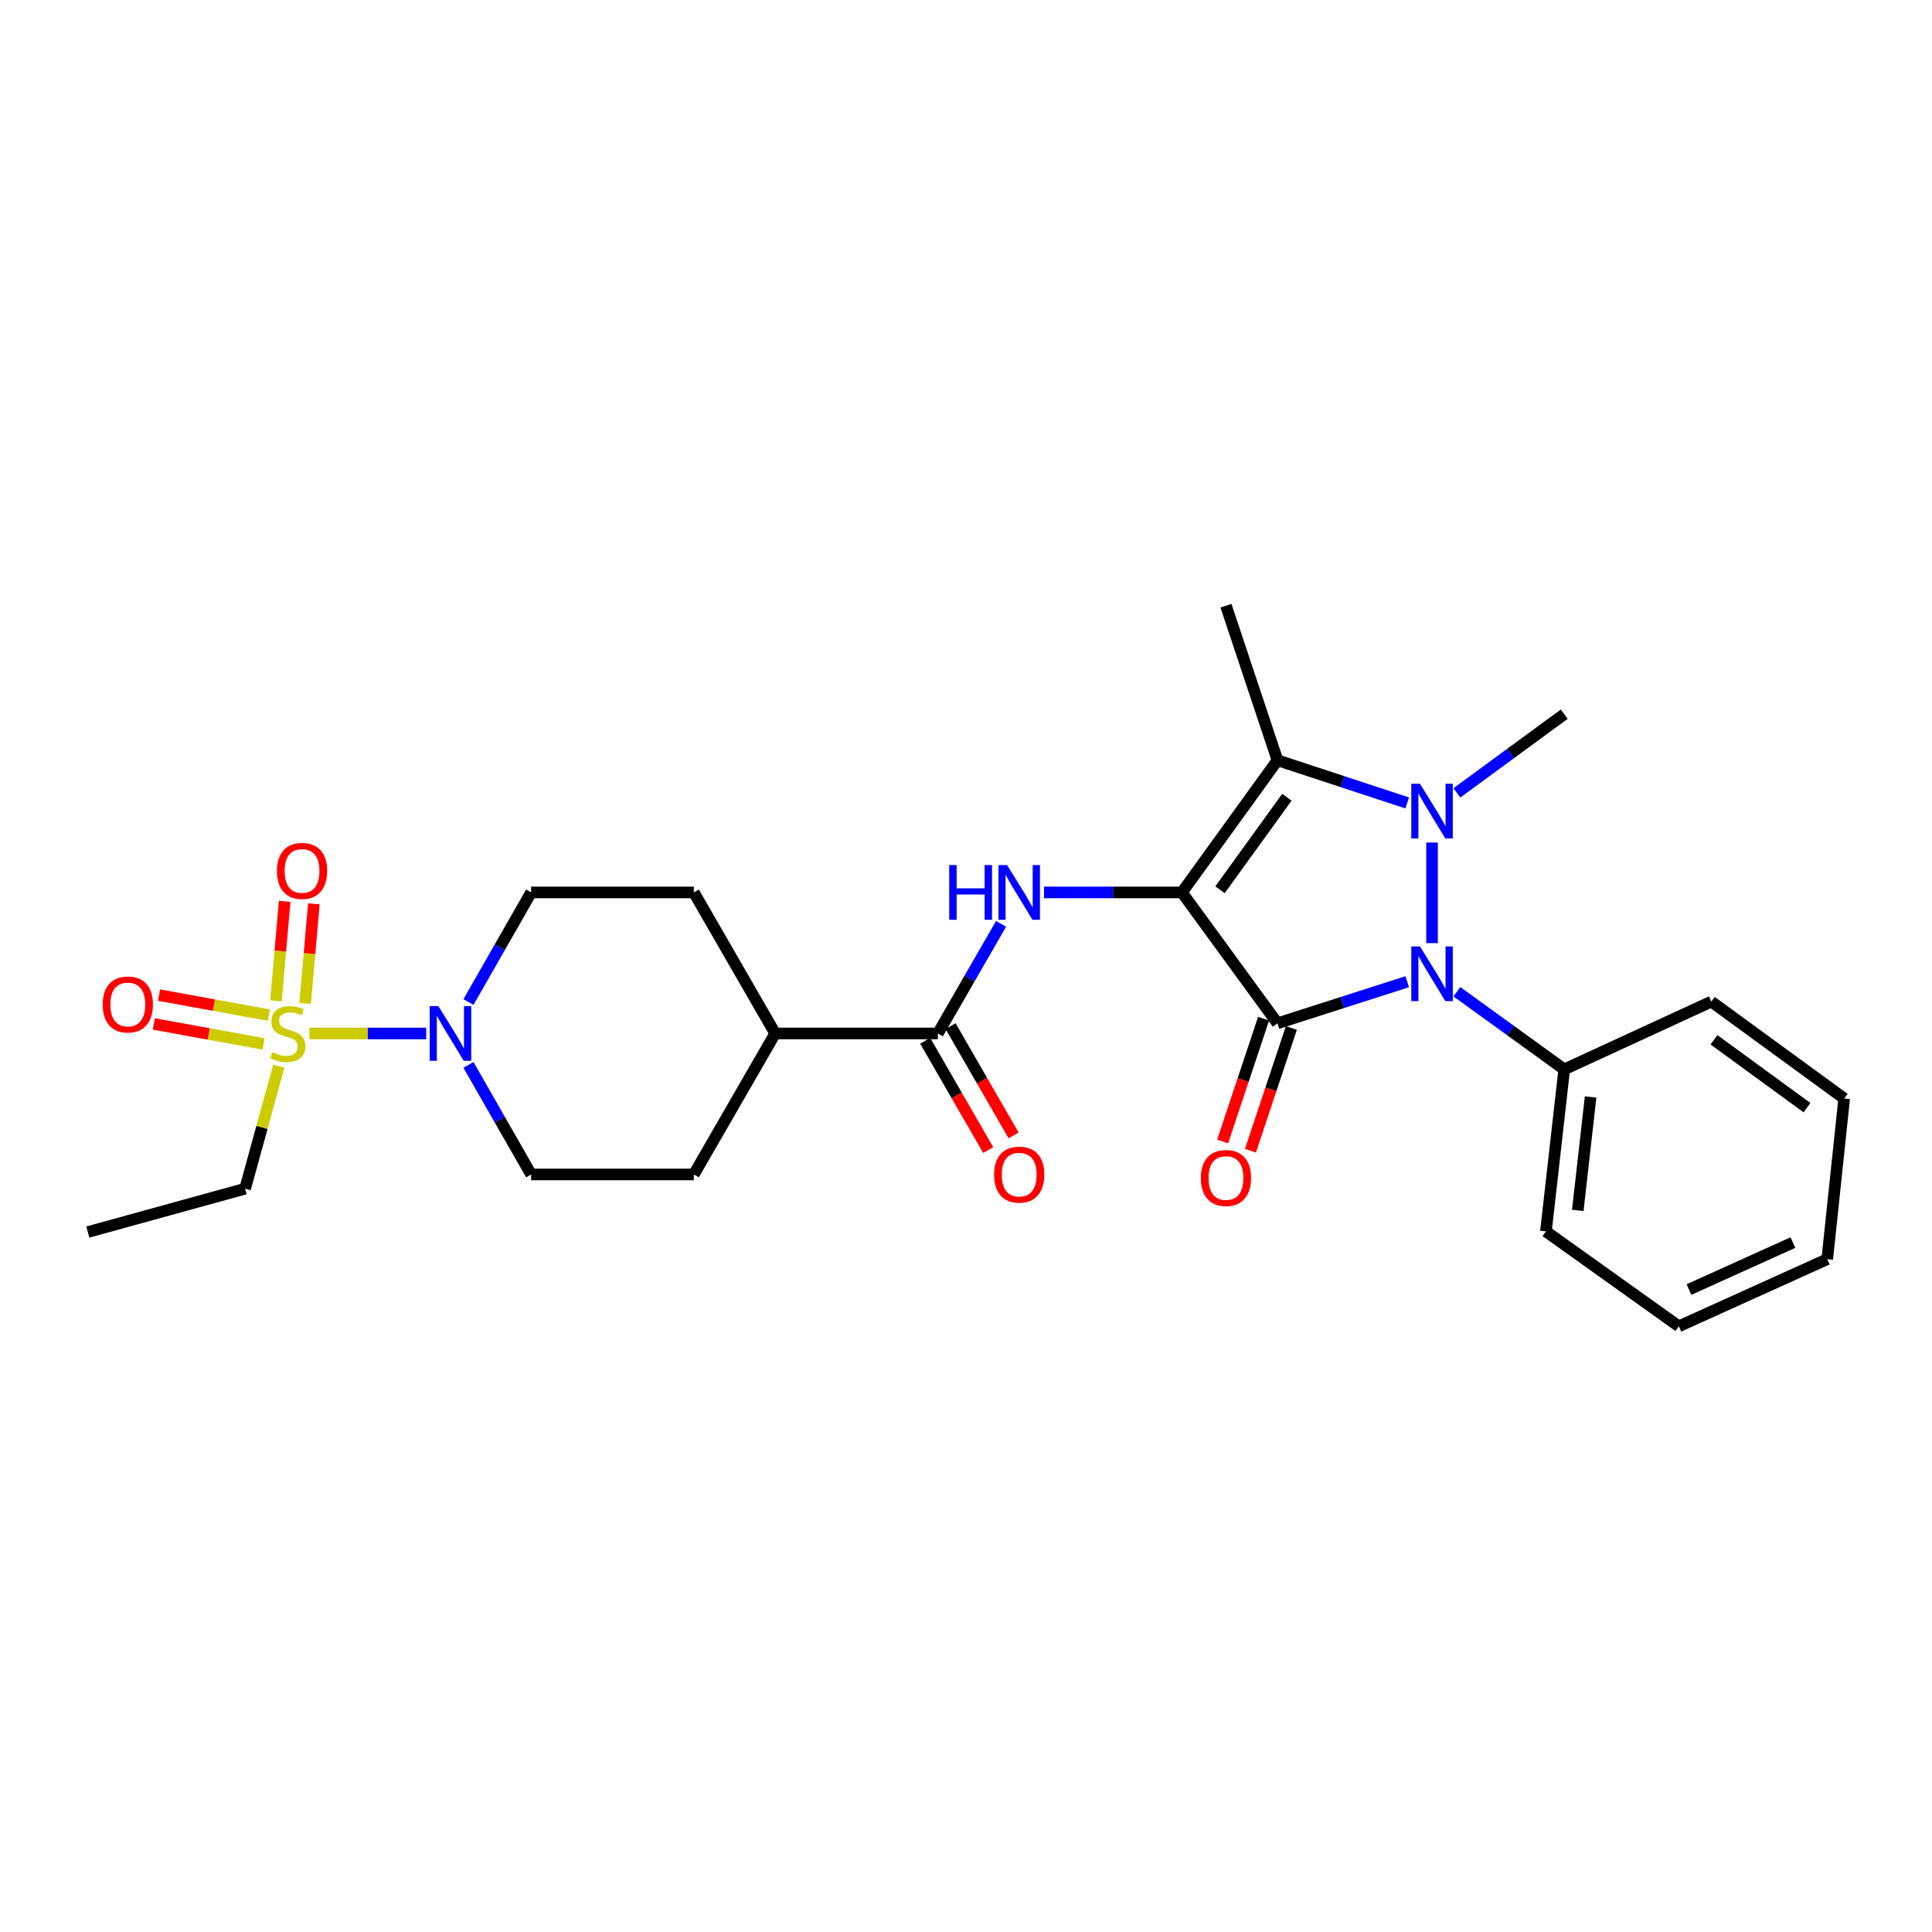 <?xml version='1.0' encoding='iso-8859-1'?>
<svg version='1.1' baseProfile='full'
              xmlns='http://www.w3.org/2000/svg'
                      xmlns:rdkit='http://www.rdkit.org/xml'
                      xmlns:xlink='http://www.w3.org/1999/xlink'
                  xml:space='preserve'
width='1000px' height='1000px' viewBox='0 0 1000 1000'>
<!-- END OF HEADER -->
<rect style='opacity:1.0;fill:#FFFFFF;stroke:none' width='1000' height='1000' x='0' y='0'> </rect>
<path class='bond-0' d='M 611.762,461.915 L 661.22,529.661' style='fill:none;fill-rule:evenodd;stroke:#000000;stroke-width:6px;stroke-linecap:butt;stroke-linejoin:miter;stroke-opacity:1' />
<path class='bond-3' d='M 611.762,461.915 L 661.22,393.511' style='fill:none;fill-rule:evenodd;stroke:#000000;stroke-width:6px;stroke-linecap:butt;stroke-linejoin:miter;stroke-opacity:1' />
<path class='bond-3' d='M 631.469,460.539 L 666.089,412.656' style='fill:none;fill-rule:evenodd;stroke:#000000;stroke-width:6px;stroke-linecap:butt;stroke-linejoin:miter;stroke-opacity:1' />
<path class='bond-5' d='M 611.762,461.915 L 576.073,461.915' style='fill:none;fill-rule:evenodd;stroke:#000000;stroke-width:6px;stroke-linecap:butt;stroke-linejoin:miter;stroke-opacity:1' />
<path class='bond-5' d='M 576.073,461.915 L 540.384,461.915' style='fill:none;fill-rule:evenodd;stroke:#0000FF;stroke-width:6px;stroke-linecap:butt;stroke-linejoin:miter;stroke-opacity:1' />
<path class='bond-2' d='M 661.22,529.661 L 694.801,518.897' style='fill:none;fill-rule:evenodd;stroke:#000000;stroke-width:6px;stroke-linecap:butt;stroke-linejoin:miter;stroke-opacity:1' />
<path class='bond-2' d='M 694.801,518.897 L 728.383,508.134' style='fill:none;fill-rule:evenodd;stroke:#0000FF;stroke-width:6px;stroke-linecap:butt;stroke-linejoin:miter;stroke-opacity:1' />
<path class='bond-8' d='M 654.027,527.264 L 643.434,559.047' style='fill:none;fill-rule:evenodd;stroke:#000000;stroke-width:6px;stroke-linecap:butt;stroke-linejoin:miter;stroke-opacity:1' />
<path class='bond-8' d='M 643.434,559.047 L 632.84,590.831' style='fill:none;fill-rule:evenodd;stroke:#FF0000;stroke-width:6px;stroke-linecap:butt;stroke-linejoin:miter;stroke-opacity:1' />
<path class='bond-8' d='M 668.412,532.058 L 657.819,563.842' style='fill:none;fill-rule:evenodd;stroke:#000000;stroke-width:6px;stroke-linecap:butt;stroke-linejoin:miter;stroke-opacity:1' />
<path class='bond-8' d='M 657.819,563.842 L 647.226,595.625' style='fill:none;fill-rule:evenodd;stroke:#FF0000;stroke-width:6px;stroke-linecap:butt;stroke-linejoin:miter;stroke-opacity:1' />
<path class='bond-1' d='M 728.378,415.596 L 694.799,404.554' style='fill:none;fill-rule:evenodd;stroke:#0000FF;stroke-width:6px;stroke-linecap:butt;stroke-linejoin:miter;stroke-opacity:1' />
<path class='bond-1' d='M 694.799,404.554 L 661.22,393.511' style='fill:none;fill-rule:evenodd;stroke:#000000;stroke-width:6px;stroke-linecap:butt;stroke-linejoin:miter;stroke-opacity:1' />
<path class='bond-18' d='M 754.084,410.392 L 781.864,390.027' style='fill:none;fill-rule:evenodd;stroke:#0000FF;stroke-width:6px;stroke-linecap:butt;stroke-linejoin:miter;stroke-opacity:1' />
<path class='bond-18' d='M 781.864,390.027 L 809.643,369.663' style='fill:none;fill-rule:evenodd;stroke:#000000;stroke-width:6px;stroke-linecap:butt;stroke-linejoin:miter;stroke-opacity:1' />
<path class='bond-27' d='M 741.223,436.085 L 741.223,488.16' style='fill:none;fill-rule:evenodd;stroke:#0000FF;stroke-width:6px;stroke-linecap:butt;stroke-linejoin:miter;stroke-opacity:1' />
<path class='bond-11' d='M 754.074,513.314 L 781.859,533.412' style='fill:none;fill-rule:evenodd;stroke:#0000FF;stroke-width:6px;stroke-linecap:butt;stroke-linejoin:miter;stroke-opacity:1' />
<path class='bond-11' d='M 781.859,533.412 L 809.643,553.51' style='fill:none;fill-rule:evenodd;stroke:#000000;stroke-width:6px;stroke-linecap:butt;stroke-linejoin:miter;stroke-opacity:1' />
<path class='bond-20' d='M 661.22,393.511 L 634.558,313.508' style='fill:none;fill-rule:evenodd;stroke:#000000;stroke-width:6px;stroke-linecap:butt;stroke-linejoin:miter;stroke-opacity:1' />
<path class='bond-4' d='M 160.154,534.918 L 190.378,534.918' style='fill:none;fill-rule:evenodd;stroke:#CCCC00;stroke-width:6px;stroke-linecap:butt;stroke-linejoin:miter;stroke-opacity:1' />
<path class='bond-4' d='M 190.378,534.918 L 220.603,534.918' style='fill:none;fill-rule:evenodd;stroke:#0000FF;stroke-width:6px;stroke-linecap:butt;stroke-linejoin:miter;stroke-opacity:1' />
<path class='bond-9' d='M 157.943,519.346 L 160.198,493.592' style='fill:none;fill-rule:evenodd;stroke:#CCCC00;stroke-width:6px;stroke-linecap:butt;stroke-linejoin:miter;stroke-opacity:1' />
<path class='bond-9' d='M 160.198,493.592 L 162.452,467.838' style='fill:none;fill-rule:evenodd;stroke:#FF0000;stroke-width:6px;stroke-linecap:butt;stroke-linejoin:miter;stroke-opacity:1' />
<path class='bond-9' d='M 142.838,518.023 L 145.092,492.269' style='fill:none;fill-rule:evenodd;stroke:#CCCC00;stroke-width:6px;stroke-linecap:butt;stroke-linejoin:miter;stroke-opacity:1' />
<path class='bond-9' d='M 145.092,492.269 L 147.346,466.516' style='fill:none;fill-rule:evenodd;stroke:#FF0000;stroke-width:6px;stroke-linecap:butt;stroke-linejoin:miter;stroke-opacity:1' />
<path class='bond-10' d='M 139.144,525.421 L 110.738,520.246' style='fill:none;fill-rule:evenodd;stroke:#CCCC00;stroke-width:6px;stroke-linecap:butt;stroke-linejoin:miter;stroke-opacity:1' />
<path class='bond-10' d='M 110.738,520.246 L 82.332,515.071' style='fill:none;fill-rule:evenodd;stroke:#FF0000;stroke-width:6px;stroke-linecap:butt;stroke-linejoin:miter;stroke-opacity:1' />
<path class='bond-10' d='M 136.426,540.339 L 108.02,535.164' style='fill:none;fill-rule:evenodd;stroke:#CCCC00;stroke-width:6px;stroke-linecap:butt;stroke-linejoin:miter;stroke-opacity:1' />
<path class='bond-10' d='M 108.02,535.164 L 79.614,529.989' style='fill:none;fill-rule:evenodd;stroke:#FF0000;stroke-width:6px;stroke-linecap:butt;stroke-linejoin:miter;stroke-opacity:1' />
<path class='bond-19' d='M 144.303,551.881 L 135.584,583.574' style='fill:none;fill-rule:evenodd;stroke:#CCCC00;stroke-width:6px;stroke-linecap:butt;stroke-linejoin:miter;stroke-opacity:1' />
<path class='bond-19' d='M 135.584,583.574 L 126.865,615.266' style='fill:none;fill-rule:evenodd;stroke:#000000;stroke-width:6px;stroke-linecap:butt;stroke-linejoin:miter;stroke-opacity:1' />
<path class='bond-7' d='M 518.159,478.182 L 501.801,506.55' style='fill:none;fill-rule:evenodd;stroke:#0000FF;stroke-width:6px;stroke-linecap:butt;stroke-linejoin:miter;stroke-opacity:1' />
<path class='bond-7' d='M 501.801,506.55 L 485.443,534.918' style='fill:none;fill-rule:evenodd;stroke:#000000;stroke-width:6px;stroke-linecap:butt;stroke-linejoin:miter;stroke-opacity:1' />
<path class='bond-6' d='M 242.468,518.655 L 258.693,490.285' style='fill:none;fill-rule:evenodd;stroke:#0000FF;stroke-width:6px;stroke-linecap:butt;stroke-linejoin:miter;stroke-opacity:1' />
<path class='bond-6' d='M 258.693,490.285 L 274.918,461.915' style='fill:none;fill-rule:evenodd;stroke:#000000;stroke-width:6px;stroke-linecap:butt;stroke-linejoin:miter;stroke-opacity:1' />
<path class='bond-28' d='M 242.471,551.18 L 258.694,579.537' style='fill:none;fill-rule:evenodd;stroke:#0000FF;stroke-width:6px;stroke-linecap:butt;stroke-linejoin:miter;stroke-opacity:1' />
<path class='bond-28' d='M 258.694,579.537 L 274.918,607.895' style='fill:none;fill-rule:evenodd;stroke:#000000;stroke-width:6px;stroke-linecap:butt;stroke-linejoin:miter;stroke-opacity:1' />
<path class='bond-12' d='M 485.443,534.918 L 401.236,534.918' style='fill:none;fill-rule:evenodd;stroke:#000000;stroke-width:6px;stroke-linecap:butt;stroke-linejoin:miter;stroke-opacity:1' />
<path class='bond-15' d='M 478.876,538.706 L 495.186,566.982' style='fill:none;fill-rule:evenodd;stroke:#000000;stroke-width:6px;stroke-linecap:butt;stroke-linejoin:miter;stroke-opacity:1' />
<path class='bond-15' d='M 495.186,566.982 L 511.496,595.257' style='fill:none;fill-rule:evenodd;stroke:#FF0000;stroke-width:6px;stroke-linecap:butt;stroke-linejoin:miter;stroke-opacity:1' />
<path class='bond-15' d='M 492.011,531.13 L 508.321,559.405' style='fill:none;fill-rule:evenodd;stroke:#000000;stroke-width:6px;stroke-linecap:butt;stroke-linejoin:miter;stroke-opacity:1' />
<path class='bond-15' d='M 508.321,559.405 L 524.631,587.681' style='fill:none;fill-rule:evenodd;stroke:#FF0000;stroke-width:6px;stroke-linecap:butt;stroke-linejoin:miter;stroke-opacity:1' />
<path class='bond-21' d='M 809.643,553.51 L 800.166,637.371' style='fill:none;fill-rule:evenodd;stroke:#000000;stroke-width:6px;stroke-linecap:butt;stroke-linejoin:miter;stroke-opacity:1' />
<path class='bond-21' d='M 823.289,567.792 L 816.655,626.495' style='fill:none;fill-rule:evenodd;stroke:#000000;stroke-width:6px;stroke-linecap:butt;stroke-linejoin:miter;stroke-opacity:1' />
<path class='bond-22' d='M 809.643,553.51 L 885.78,518.423' style='fill:none;fill-rule:evenodd;stroke:#000000;stroke-width:6px;stroke-linecap:butt;stroke-linejoin:miter;stroke-opacity:1' />
<path class='bond-16' d='M 401.236,534.918 L 359.133,607.895' style='fill:none;fill-rule:evenodd;stroke:#000000;stroke-width:6px;stroke-linecap:butt;stroke-linejoin:miter;stroke-opacity:1' />
<path class='bond-17' d='M 401.236,534.918 L 359.133,461.915' style='fill:none;fill-rule:evenodd;stroke:#000000;stroke-width:6px;stroke-linecap:butt;stroke-linejoin:miter;stroke-opacity:1' />
<path class='bond-13' d='M 274.918,461.915 L 359.133,461.915' style='fill:none;fill-rule:evenodd;stroke:#000000;stroke-width:6px;stroke-linecap:butt;stroke-linejoin:miter;stroke-opacity:1' />
<path class='bond-14' d='M 274.918,607.895 L 359.133,607.895' style='fill:none;fill-rule:evenodd;stroke:#000000;stroke-width:6px;stroke-linecap:butt;stroke-linejoin:miter;stroke-opacity:1' />
<path class='bond-23' d='M 126.865,615.266 L 45.455,637.708' style='fill:none;fill-rule:evenodd;stroke:#000000;stroke-width:6px;stroke-linecap:butt;stroke-linejoin:miter;stroke-opacity:1' />
<path class='bond-25' d='M 800.166,637.371 L 868.949,686.492' style='fill:none;fill-rule:evenodd;stroke:#000000;stroke-width:6px;stroke-linecap:butt;stroke-linejoin:miter;stroke-opacity:1' />
<path class='bond-24' d='M 885.78,518.423 L 954.545,568.597' style='fill:none;fill-rule:evenodd;stroke:#000000;stroke-width:6px;stroke-linecap:butt;stroke-linejoin:miter;stroke-opacity:1' />
<path class='bond-24' d='M 887.157,538.199 L 935.293,573.32' style='fill:none;fill-rule:evenodd;stroke:#000000;stroke-width:6px;stroke-linecap:butt;stroke-linejoin:miter;stroke-opacity:1' />
<path class='bond-26' d='M 954.545,568.597 L 945.776,651.759' style='fill:none;fill-rule:evenodd;stroke:#000000;stroke-width:6px;stroke-linecap:butt;stroke-linejoin:miter;stroke-opacity:1' />
<path class='bond-29' d='M 868.949,686.492 L 945.776,651.759' style='fill:none;fill-rule:evenodd;stroke:#000000;stroke-width:6px;stroke-linecap:butt;stroke-linejoin:miter;stroke-opacity:1' />
<path class='bond-29' d='M 874.226,667.465 L 928.005,643.152' style='fill:none;fill-rule:evenodd;stroke:#000000;stroke-width:6px;stroke-linecap:butt;stroke-linejoin:miter;stroke-opacity:1' />
<path  class='atom-2' d='M 734.963 405.66
L 744.243 420.66
Q 745.163 422.14, 746.643 424.82
Q 748.123 427.5, 748.203 427.66
L 748.203 405.66
L 751.963 405.66
L 751.963 433.98
L 748.083 433.98
L 738.123 417.58
Q 736.963 415.66, 735.723 413.46
Q 734.523 411.26, 734.163 410.58
L 734.163 433.98
L 730.483 433.98
L 730.483 405.66
L 734.963 405.66
' fill='#0000FF'/>
<path  class='atom-3' d='M 734.963 489.858
L 744.243 504.858
Q 745.163 506.338, 746.643 509.018
Q 748.123 511.698, 748.203 511.858
L 748.203 489.858
L 751.963 489.858
L 751.963 518.178
L 748.083 518.178
L 738.123 501.778
Q 736.963 499.858, 735.723 497.658
Q 734.523 495.458, 734.163 494.778
L 734.163 518.178
L 730.483 518.178
L 730.483 489.858
L 734.963 489.858
' fill='#0000FF'/>
<path  class='atom-5' d='M 140.969 544.638
Q 141.289 544.758, 142.609 545.318
Q 143.929 545.878, 145.369 546.238
Q 146.849 546.558, 148.289 546.558
Q 150.969 546.558, 152.529 545.278
Q 154.089 543.958, 154.089 541.678
Q 154.089 540.118, 153.289 539.158
Q 152.529 538.198, 151.329 537.678
Q 150.129 537.158, 148.129 536.558
Q 145.609 535.798, 144.089 535.078
Q 142.609 534.358, 141.529 532.838
Q 140.489 531.318, 140.489 528.758
Q 140.489 525.198, 142.889 522.998
Q 145.329 520.798, 150.129 520.798
Q 153.409 520.798, 157.129 522.358
L 156.209 525.438
Q 152.809 524.038, 150.249 524.038
Q 147.489 524.038, 145.969 525.198
Q 144.449 526.318, 144.489 528.278
Q 144.489 529.798, 145.249 530.718
Q 146.049 531.638, 147.169 532.158
Q 148.329 532.678, 150.249 533.278
Q 152.809 534.078, 154.329 534.878
Q 155.849 535.678, 156.929 537.318
Q 158.049 538.918, 158.049 541.678
Q 158.049 545.598, 155.409 547.718
Q 152.809 549.798, 148.449 549.798
Q 145.929 549.798, 144.009 549.238
Q 142.129 548.718, 139.889 547.798
L 140.969 544.638
' fill='#CCCC00'/>
<path  class='atom-6' d='M 491.318 447.755
L 495.158 447.755
L 495.158 459.795
L 509.638 459.795
L 509.638 447.755
L 513.478 447.755
L 513.478 476.075
L 509.638 476.075
L 509.638 462.995
L 495.158 462.995
L 495.158 476.075
L 491.318 476.075
L 491.318 447.755
' fill='#0000FF'/>
<path  class='atom-6' d='M 521.278 447.755
L 530.558 462.755
Q 531.478 464.235, 532.958 466.915
Q 534.438 469.595, 534.518 469.755
L 534.518 447.755
L 538.278 447.755
L 538.278 476.075
L 534.398 476.075
L 524.438 459.675
Q 523.278 457.755, 522.038 455.555
Q 520.838 453.355, 520.478 452.675
L 520.478 476.075
L 516.798 476.075
L 516.798 447.755
L 521.278 447.755
' fill='#0000FF'/>
<path  class='atom-7' d='M 226.908 520.758
L 236.188 535.758
Q 237.108 537.238, 238.588 539.918
Q 240.068 542.598, 240.148 542.758
L 240.148 520.758
L 243.908 520.758
L 243.908 549.078
L 240.028 549.078
L 230.068 532.678
Q 228.908 530.758, 227.668 528.558
Q 226.468 526.358, 226.108 525.678
L 226.108 549.078
L 222.428 549.078
L 222.428 520.758
L 226.908 520.758
' fill='#0000FF'/>
<path  class='atom-9' d='M 621.558 609.736
Q 621.558 602.936, 624.918 599.136
Q 628.278 595.336, 634.558 595.336
Q 640.838 595.336, 644.198 599.136
Q 647.558 602.936, 647.558 609.736
Q 647.558 616.616, 644.158 620.536
Q 640.758 624.416, 634.558 624.416
Q 628.318 624.416, 624.918 620.536
Q 621.558 616.656, 621.558 609.736
M 634.558 621.216
Q 638.878 621.216, 641.198 618.336
Q 643.558 615.416, 643.558 609.736
Q 643.558 604.176, 641.198 601.376
Q 638.878 598.536, 634.558 598.536
Q 630.238 598.536, 627.878 601.336
Q 625.558 604.136, 625.558 609.736
Q 625.558 615.456, 627.878 618.336
Q 630.238 621.216, 634.558 621.216
' fill='#FF0000'/>
<path  class='atom-10' d='M 143.34 450.791
Q 143.34 443.991, 146.7 440.191
Q 150.06 436.391, 156.34 436.391
Q 162.62 436.391, 165.98 440.191
Q 169.34 443.991, 169.34 450.791
Q 169.34 457.671, 165.94 461.591
Q 162.54 465.471, 156.34 465.471
Q 150.1 465.471, 146.7 461.591
Q 143.34 457.711, 143.34 450.791
M 156.34 462.271
Q 160.66 462.271, 162.98 459.391
Q 165.34 456.471, 165.34 450.791
Q 165.34 445.231, 162.98 442.431
Q 160.66 439.591, 156.34 439.591
Q 152.02 439.591, 149.66 442.391
Q 147.34 445.191, 147.34 450.791
Q 147.34 456.511, 149.66 459.391
Q 152.02 462.271, 156.34 462.271
' fill='#FF0000'/>
<path  class='atom-11' d='M 53.153 519.91
Q 53.153 513.11, 56.513 509.31
Q 59.873 505.51, 66.153 505.51
Q 72.433 505.51, 75.793 509.31
Q 79.153 513.11, 79.153 519.91
Q 79.153 526.79, 75.752 530.71
Q 72.353 534.59, 66.153 534.59
Q 59.913 534.59, 56.513 530.71
Q 53.153 526.83, 53.153 519.91
M 66.153 531.39
Q 70.472 531.39, 72.793 528.51
Q 75.153 525.59, 75.153 519.91
Q 75.153 514.35, 72.793 511.55
Q 70.472 508.71, 66.153 508.71
Q 61.833 508.71, 59.472 511.51
Q 57.153 514.31, 57.153 519.91
Q 57.153 525.63, 59.472 528.51
Q 61.833 531.39, 66.153 531.39
' fill='#FF0000'/>
<path  class='atom-16' d='M 514.538 607.975
Q 514.538 601.175, 517.898 597.375
Q 521.258 593.575, 527.538 593.575
Q 533.818 593.575, 537.178 597.375
Q 540.538 601.175, 540.538 607.975
Q 540.538 614.855, 537.138 618.775
Q 533.738 622.655, 527.538 622.655
Q 521.298 622.655, 517.898 618.775
Q 514.538 614.895, 514.538 607.975
M 527.538 619.455
Q 531.858 619.455, 534.178 616.575
Q 536.538 613.655, 536.538 607.975
Q 536.538 602.415, 534.178 599.615
Q 531.858 596.775, 527.538 596.775
Q 523.218 596.775, 520.858 599.575
Q 518.538 602.375, 518.538 607.975
Q 518.538 613.695, 520.858 616.575
Q 523.218 619.455, 527.538 619.455
' fill='#FF0000'/>
</svg>

